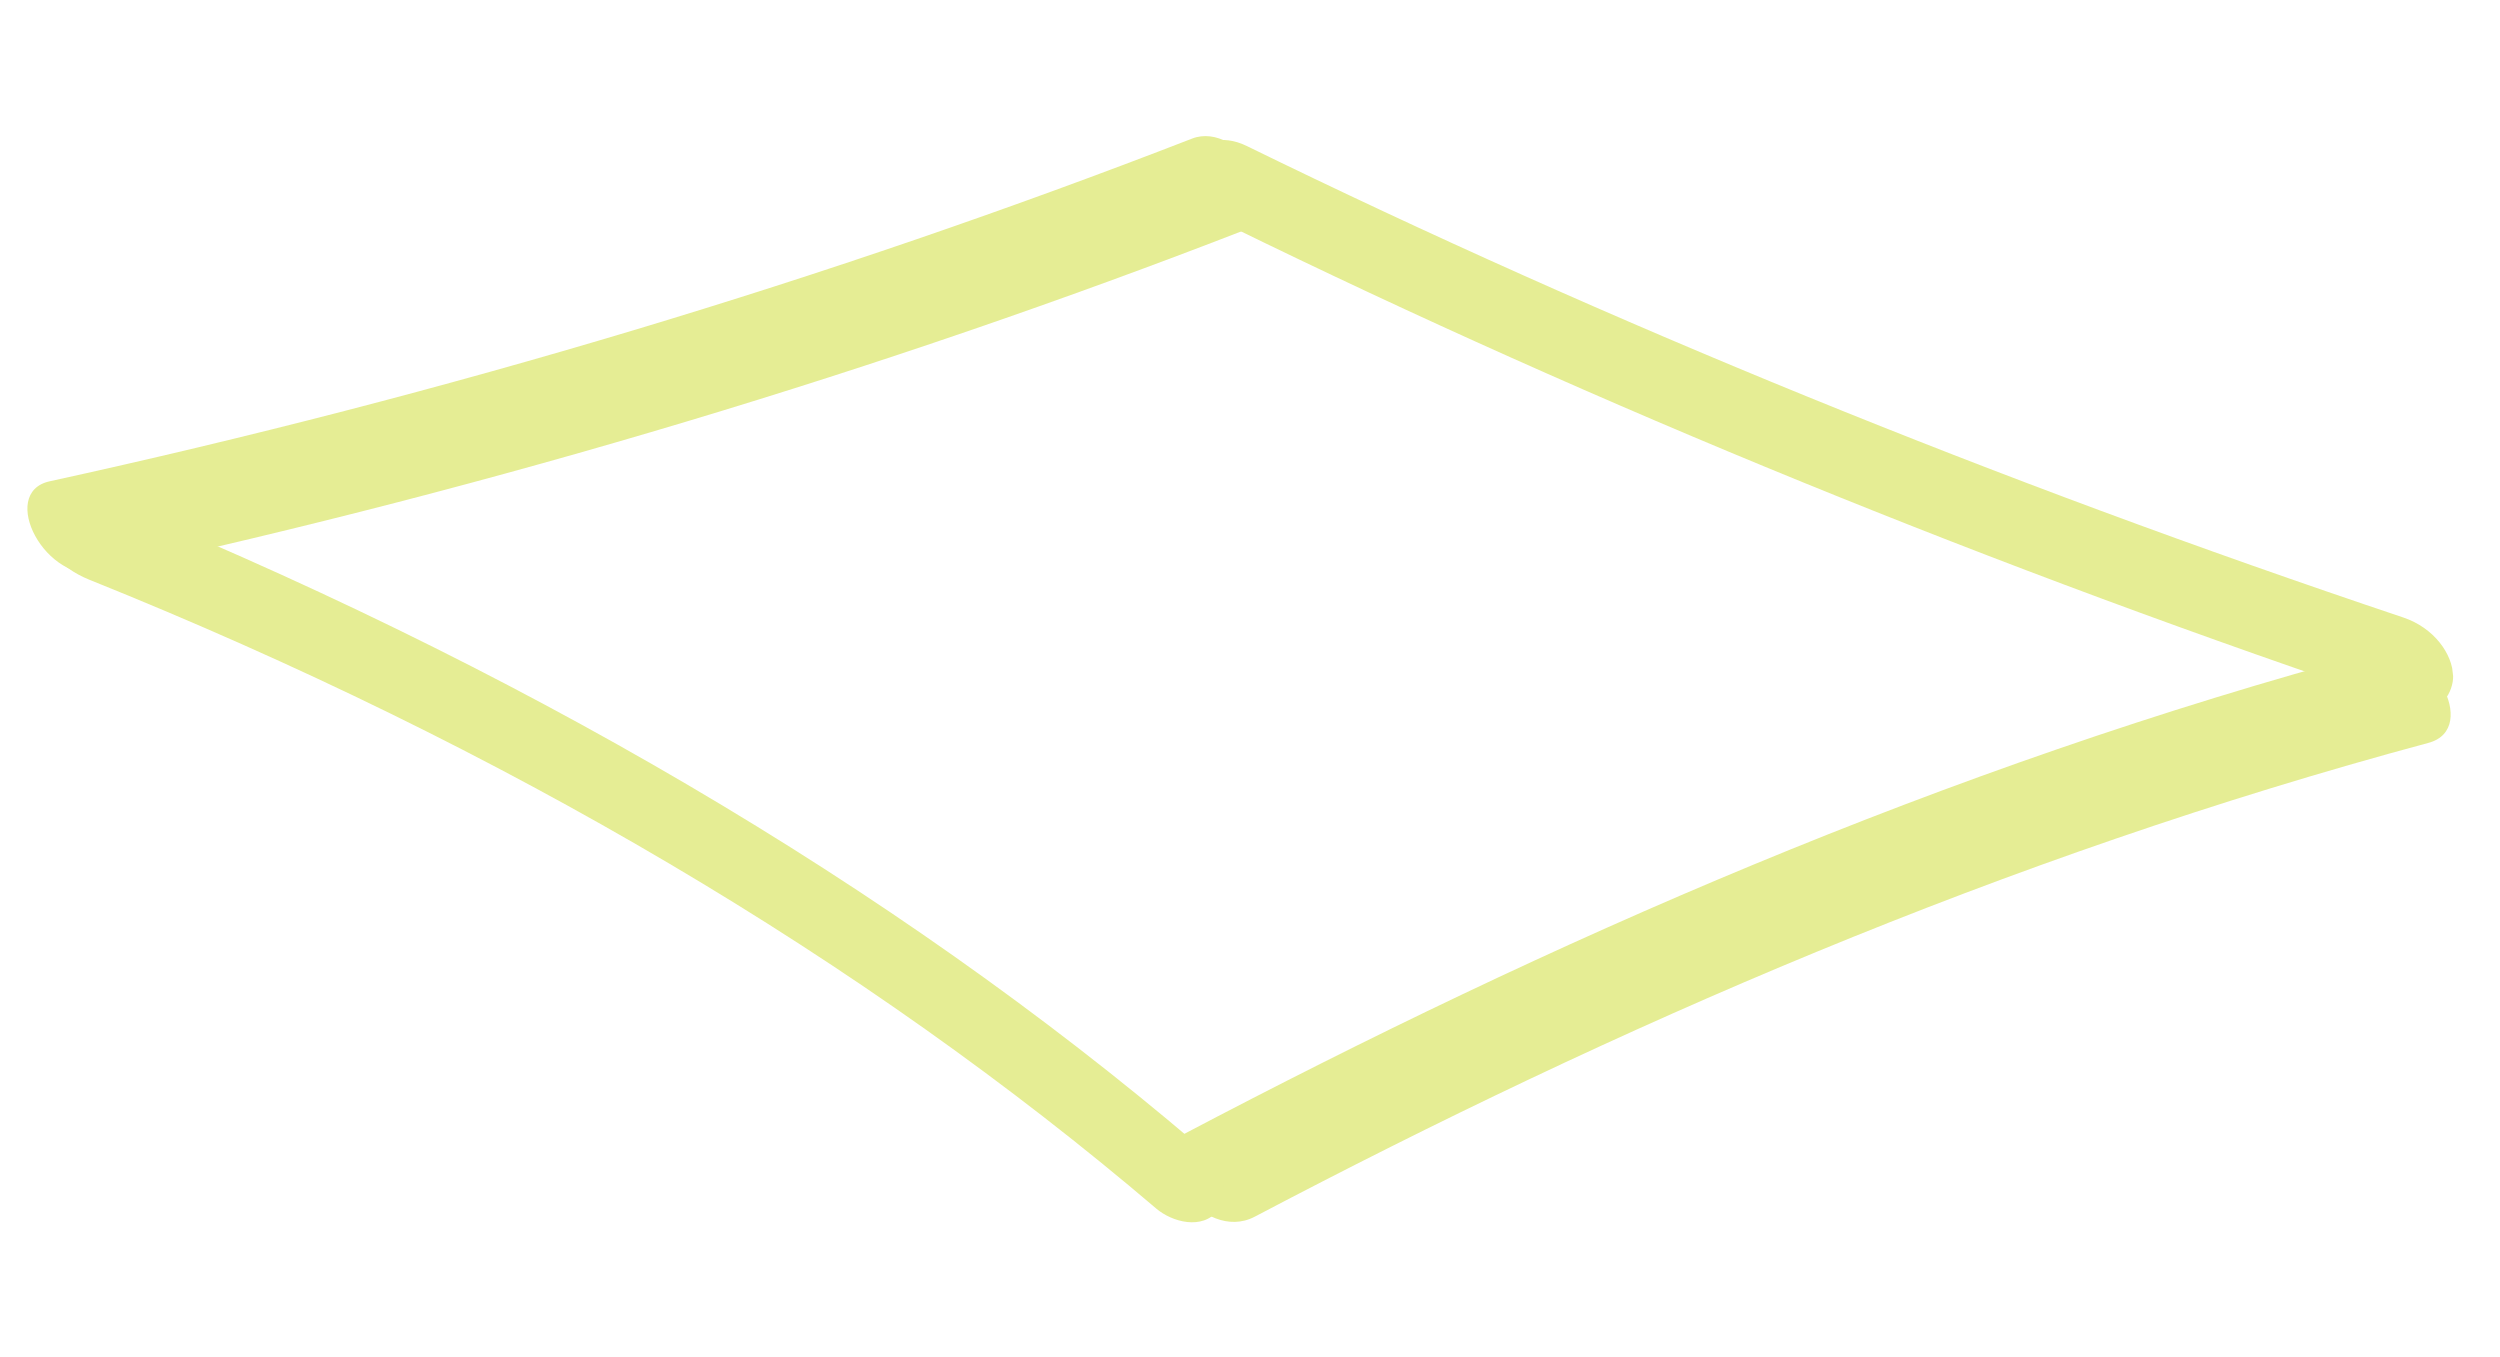 <?xml version="1.0" encoding="UTF-8"?> <svg xmlns="http://www.w3.org/2000/svg" width="245" height="133" viewBox="0 0 245 133" fill="none"> <g clip-path="url(#clip0_105_1511)"> <path d="M120.504 22.135C156.718 39.852 195.395 55.65 236.191 69.322C239.279 70.373 240.445 67.64 240.405 66.259C240.353 64.088 238.533 61.528 235.529 60.516C195.525 47.099 157.65 31.653 122.16 14.297C119.738 13.119 117.452 13.805 116.845 15.83C116.213 17.982 117.958 20.922 120.507 22.16L120.504 22.135Z" fill="#E5ED94"></path> <path d="M232.789 63.852C190.297 75.27 151.785 92.311 115.969 111.167C111.887 113.299 117.858 121.909 122.96 119.238C158.211 100.695 196.206 84.035 237.997 72.799C243.168 71.406 238.155 62.413 232.789 63.852V63.852Z" fill="#E5ED94"></path> <path d="M116.825 13.581C81.264 27.385 43.728 38.672 4.865 47.168C-0.218 48.278 4.445 57.361 10.073 56.114C48.896 47.622 86.472 36.331 122.033 22.527C127.172 20.52 121.466 11.78 116.825 13.581V13.581V13.581Z" fill="#E5ED94"></path> <path d="M8.751 56.812C49.457 73.166 84.763 94.106 113.327 118.452C114.84 119.736 117.827 120.602 119.397 118.588C120.967 116.575 118.931 113.545 117.196 112.064C87.388 86.675 50.519 65.051 8.086 47.982C5.099 46.77 3.846 49.785 3.875 51.069C3.943 53.387 5.806 55.62 8.751 56.812Z" fill="#E5ED94"></path> </g> <defs> <clipPath id="clip0_105_1511"> <rect width="106.103" height="234.275" fill="white" transform="translate(232.711) rotate(83.376)"></rect> </clipPath> </defs> </svg> 
